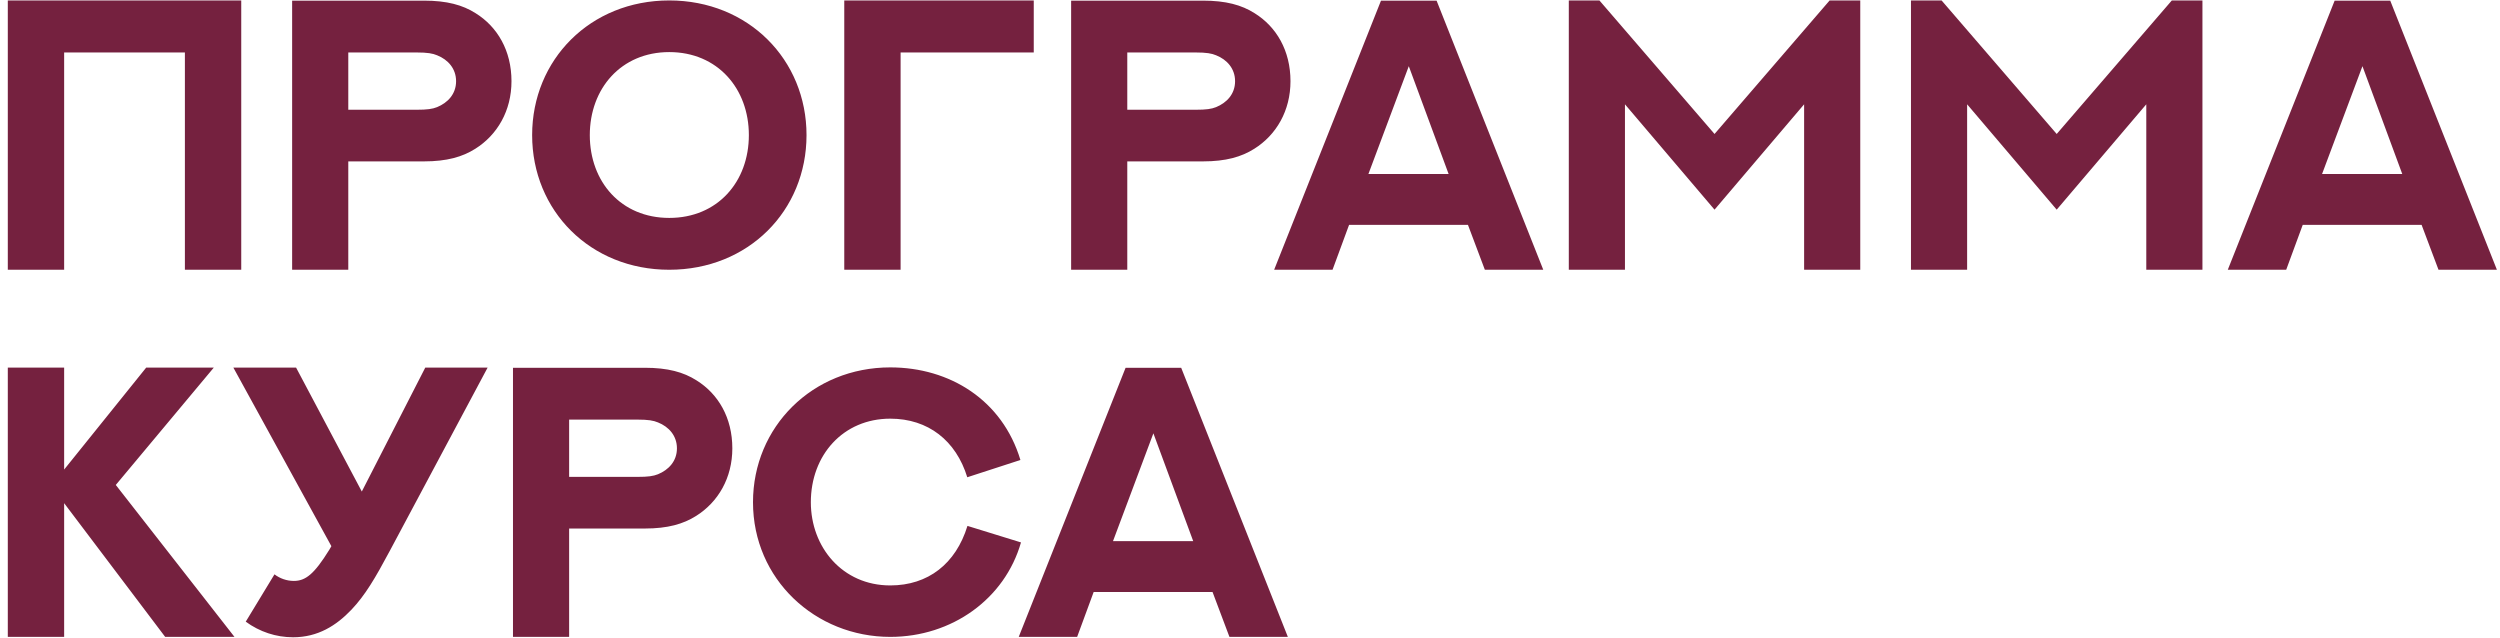 <?xml version="1.0" encoding="UTF-8"?> <svg xmlns="http://www.w3.org/2000/svg" width="286" height="73" viewBox="0 0 286 73" fill="none"> <path d="M0.893 0.051H27.598V30.86H21.152V6.002H7.338V30.86H0.893V0.051ZM39.844 12.555H47.664C48.889 12.555 49.469 12.469 50.006 12.254C51.209 11.76 52.176 10.772 52.176 9.29C52.176 7.85 51.252 6.819 50.006 6.325C49.49 6.11 48.91 6.002 47.643 6.002H39.844V12.555ZM39.844 30.86H33.42V0.073H48.502C51.123 0.073 52.928 0.567 54.41 1.512C56.902 3.059 58.514 5.788 58.514 9.29C58.514 12.663 56.902 15.434 54.367 17.024C52.906 17.948 51.123 18.463 48.502 18.463H39.844V30.86ZM92.266 15.456C92.266 24.114 85.606 30.86 76.561 30.86C67.537 30.86 60.877 24.114 60.877 15.456C60.877 6.819 67.537 0.051 76.561 0.051C85.606 0.051 92.266 6.819 92.266 15.456ZM85.67 15.456C85.67 10.149 82.103 5.959 76.561 5.959C71.039 5.959 67.473 10.149 67.473 15.456C67.473 20.784 71.039 24.93 76.561 24.93C82.103 24.93 85.67 20.784 85.67 15.456ZM103.029 30.86H96.584V0.051H118.262V6.002H103.029V30.86ZM128.961 12.555H136.781C138.006 12.555 138.586 12.469 139.123 12.254C140.326 11.76 141.293 10.772 141.293 9.29C141.293 7.85 140.369 6.819 139.123 6.325C138.607 6.11 138.027 6.002 136.76 6.002H128.961V12.555ZM128.961 30.86H122.537V0.073H137.619C140.24 0.073 142.045 0.567 143.527 1.512C146.02 3.059 147.631 5.788 147.631 9.29C147.631 12.663 146.02 15.434 143.484 17.024C142.023 17.948 140.24 18.463 137.619 18.463H128.961V30.86ZM169.867 30.86L167.934 25.725H154.334L152.443 30.86H145.762L157.986 0.073H164.346L176.549 30.86H169.867ZM161.166 7.571L156.547 19.903H165.721L161.166 7.571ZM179.471 0.051H182.973L196.143 15.327L209.312 0.051H212.814V30.86H206.391V11.932L196.143 23.985L185.895 11.932V30.86H179.471V0.051ZM218.615 0.051H222.117L235.287 15.327L248.457 0.051H251.959V30.86H245.535V11.932L235.287 23.985L225.039 11.932V30.86H218.615V0.051ZM278.965 30.86L277.031 25.725H263.432L261.541 30.86H254.859L267.084 0.073H273.443L285.646 30.86H278.965ZM270.264 7.571L265.645 19.903H274.818L270.264 7.571ZM16.727 42.051H24.461L13.246 55.479L26.824 72.86H18.896L7.338 57.563V72.86H0.893V42.051H7.338V53.717L16.727 42.051ZM26.695 42.051H33.871L41.391 56.231L48.652 42.051H55.785L44.592 63.02C42.916 66.157 41.777 68.09 40.209 69.745C38.469 71.571 36.363 72.903 33.527 72.903C31.572 72.903 29.703 72.28 28.113 71.12L31.4 65.706C32.023 66.178 32.797 66.457 33.613 66.457C34.945 66.457 35.934 65.706 37.674 62.891C37.717 62.805 37.91 62.483 37.91 62.483L26.695 42.051ZM65.109 54.555H72.93C74.154 54.555 74.734 54.469 75.272 54.254C76.475 53.76 77.441 52.772 77.441 51.29C77.441 49.85 76.518 48.819 75.272 48.325C74.756 48.11 74.176 48.002 72.908 48.002H65.109V54.555ZM65.109 72.86H58.685V42.073H73.768C76.389 42.073 78.193 42.567 79.676 43.512C82.168 45.059 83.779 47.788 83.779 51.29C83.779 54.663 82.168 57.434 79.633 59.024C78.172 59.948 76.389 60.463 73.768 60.463H65.109V72.86ZM116.736 52.622L110.656 54.598C109.367 50.409 106.188 47.895 101.848 47.895C96.455 47.895 92.76 52.063 92.76 57.456C92.76 62.59 96.369 66.973 101.848 66.973C106.166 66.973 109.346 64.502 110.678 60.163L116.801 62.053C114.953 68.52 108.895 72.86 101.848 72.86C93.275 72.86 86.143 66.264 86.143 57.456C86.143 48.819 92.953 42.03 101.848 42.03C108.658 42.03 114.674 45.768 116.736 52.622ZM140.648 72.86L138.715 67.725H125.115L123.225 72.86H116.543L128.768 42.073H135.127L147.33 72.86H140.648ZM131.947 49.571L127.328 61.903H136.502L131.947 49.571Z" fill="#75213F"></path> </svg> 